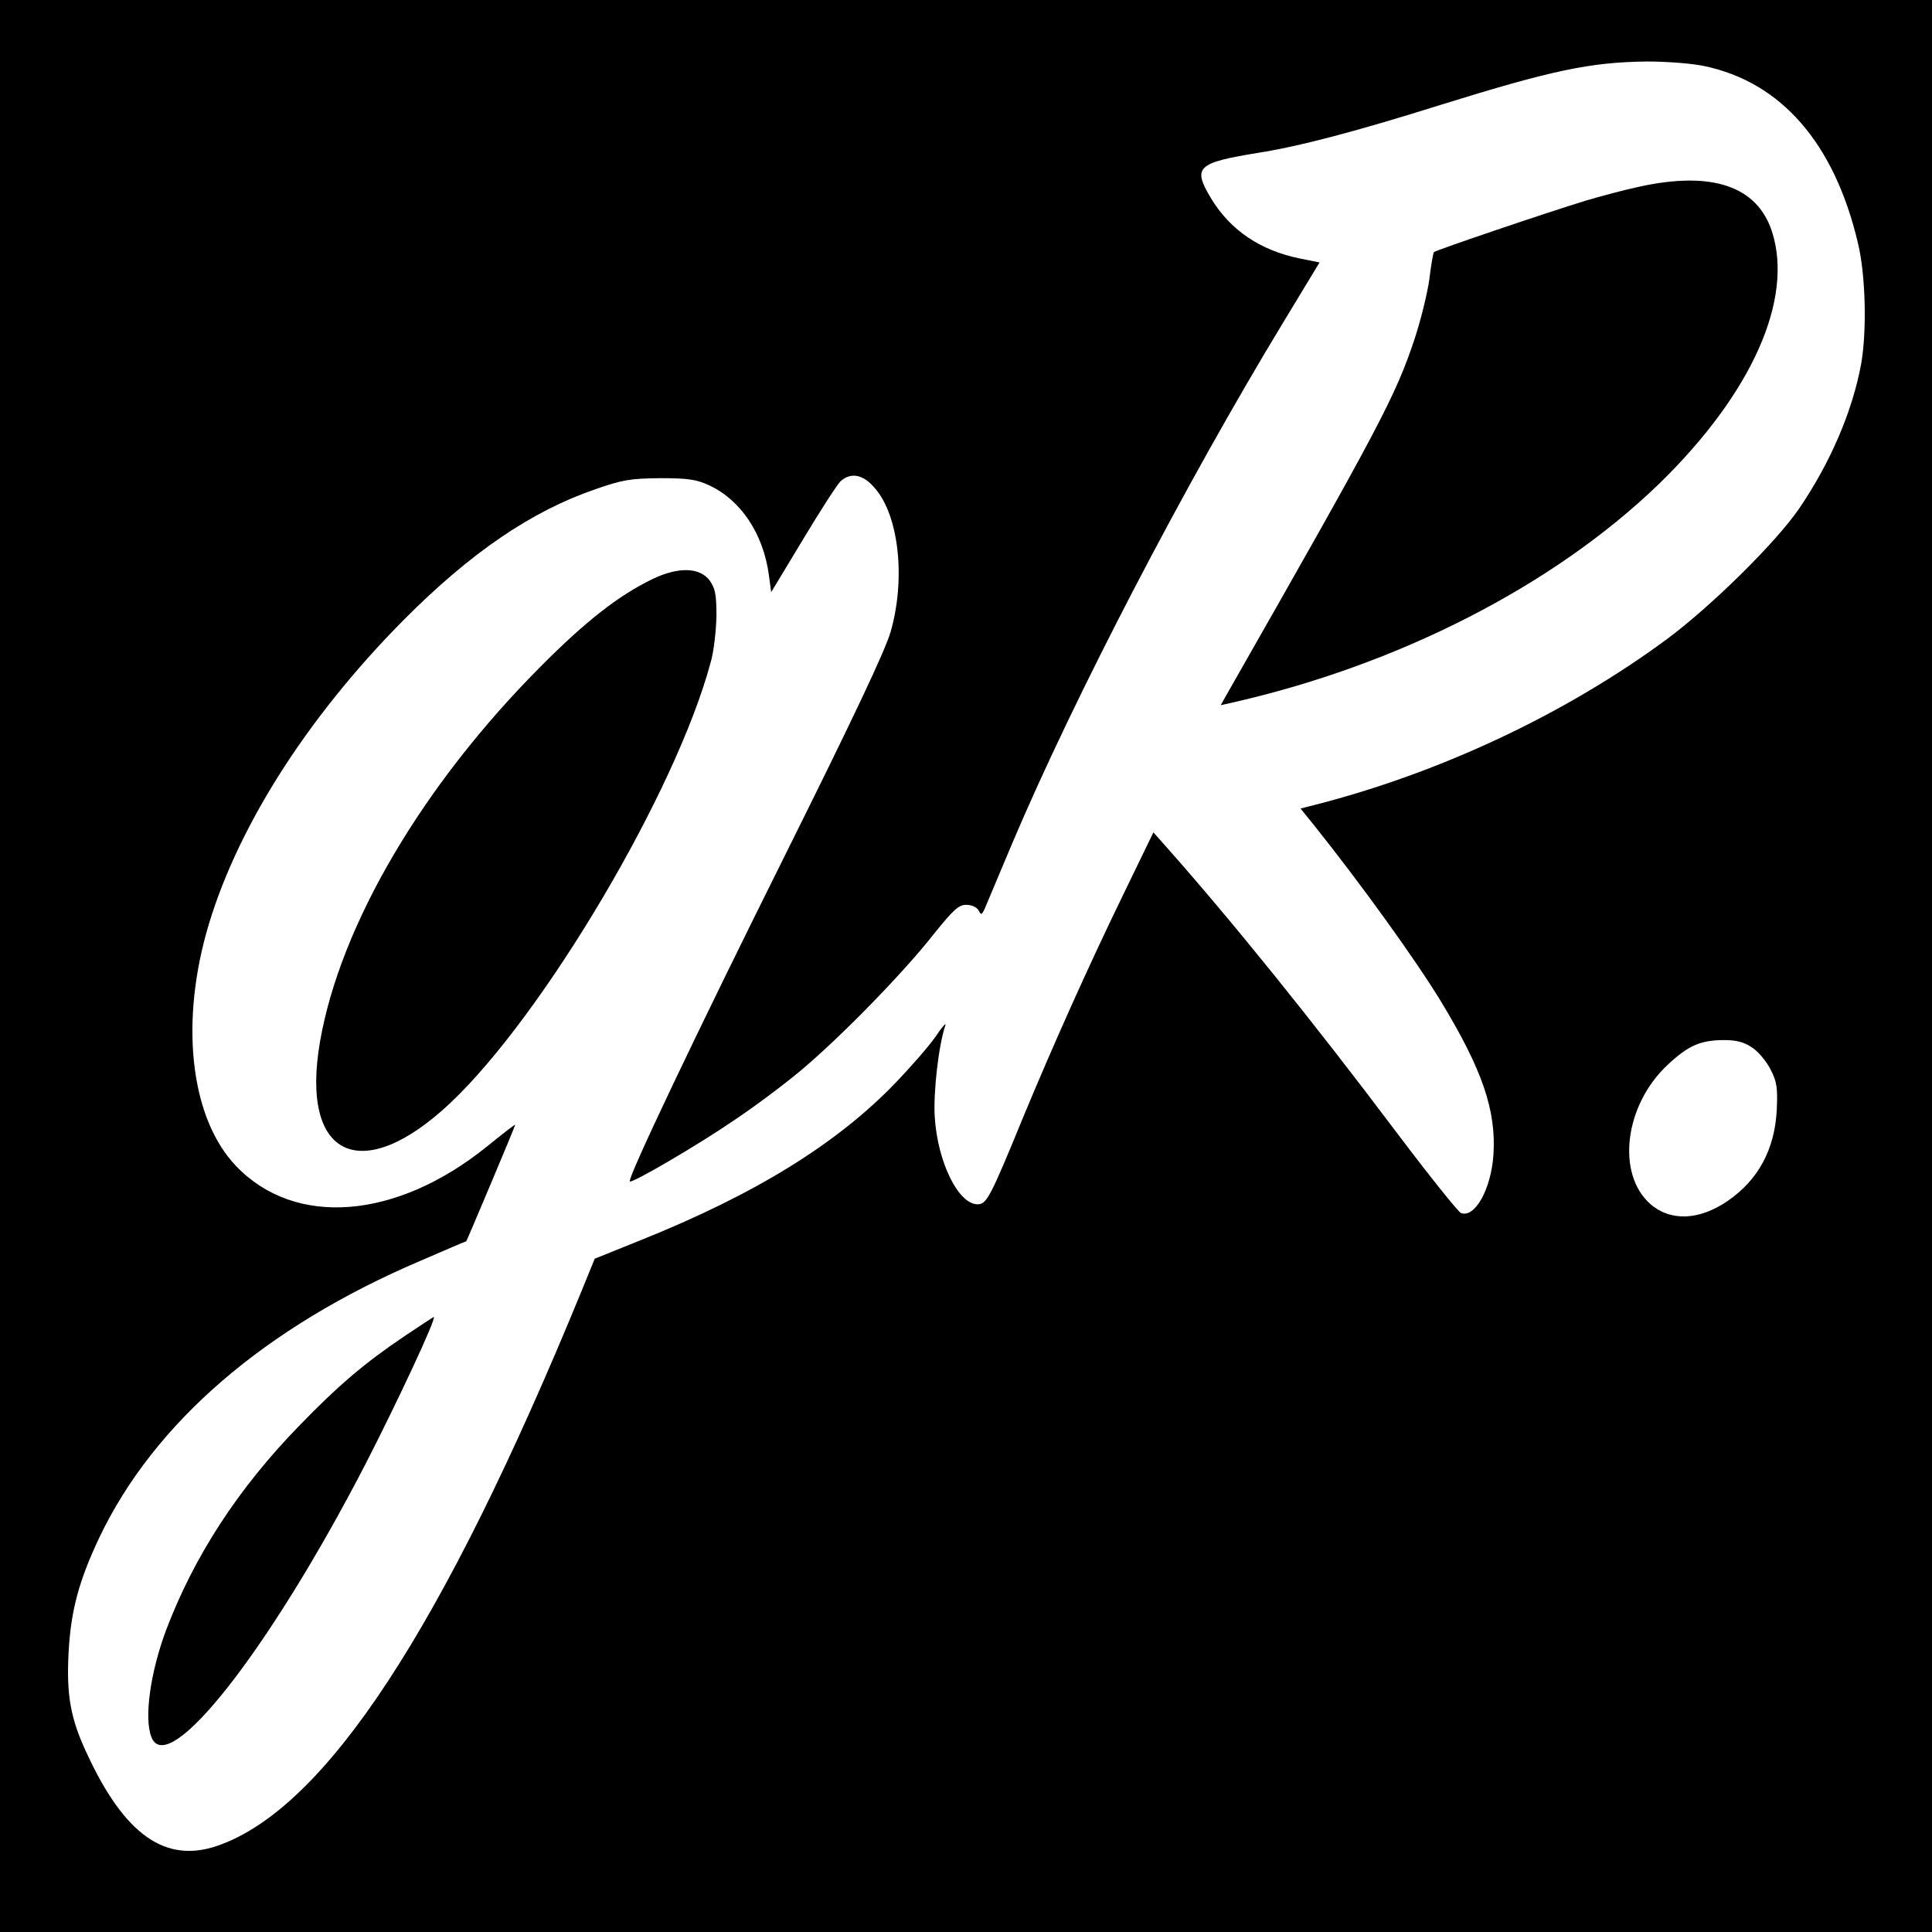 <?xml version="1.0" standalone="no"?>
<!DOCTYPE svg PUBLIC "-//W3C//DTD SVG 20010904//EN"
 "http://www.w3.org/TR/2001/REC-SVG-20010904/DTD/svg10.dtd">
<svg version="1.0" xmlns="http://www.w3.org/2000/svg"
 width="600pt" height="600pt" viewBox="0 0 600 600"
 preserveAspectRatio="xMidYMid meet">
<g transform="translate(0,600) scale(0.1,-0.1)"
fill="#000000" stroke="none">
<path d="M0 3000 l0 -3000 3000 0 3000 0 0 3000 0 3000 -3000 0 -3000 0 0
-3000z m5292 2795 c240 -50 405 -240 478 -550 24 -99 28 -273 10 -375 -27
-147 -95 -306 -193 -450 -73 -106 -271 -301 -409 -404 -314 -232 -704 -416
-1096 -516 l-43 -11 42 -52 c144 -180 315 -417 394 -547 128 -211 172 -338
163 -476 -7 -107 -58 -198 -101 -181 -8 3 -98 115 -199 249 -264 351 -514 660
-716 888 l-40 45 -95 -196 c-107 -220 -217 -466 -308 -685 -104 -254 -115
-274 -143 -274 -60 0 -124 131 -133 270 -5 77 12 225 33 286 3 10 -11 -6 -31
-36 -21 -30 -77 -94 -124 -143 -182 -189 -434 -345 -790 -488 l-144 -58 -42
-103 c-431 -1050 -795 -1604 -1129 -1720 -162 -56 -289 33 -406 286 -51 108
-64 182 -57 314 7 130 32 223 96 358 170 356 514 653 998 859 76 33 139 60
141 60 2 2 152 357 152 362 0 2 -39 -28 -87 -67 -282 -228 -597 -253 -780 -61
-137 143 -174 426 -93 721 87 315 307 666 615 976 207 208 396 337 595 405 83
29 108 33 200 34 87 0 113 -4 152 -22 99 -46 169 -151 186 -280 l7 -52 99 164
c54 90 107 172 117 181 32 28 70 21 106 -22 75 -86 96 -282 49 -446 -17 -59
-117 -270 -328 -694 -278 -558 -490 -1004 -482 -1013 6 -7 210 112 324 190 63
42 158 113 210 157 120 101 314 299 409 420 62 77 78 92 102 92 16 0 32 -7 38
-17 8 -16 10 -15 20 7 6 14 44 105 85 202 194 457 535 1112 842 1618 l112 185
-60 12 c-124 25 -217 88 -277 187 -58 97 -44 110 144 141 129 20 307 67 568
149 347 108 466 133 642 135 61 0 140 -6 177 -14z m149 -3048 c19 -12 44 -42
57 -67 20 -39 23 -56 20 -125 -6 -124 -57 -219 -153 -285 -88 -60 -177 -64
-240 -9 -106 94 -80 307 54 432 64 60 101 76 172 77 42 0 65 -6 90 -23z"/>
<path d="M5090 5420 c-47 -10 -121 -30 -165 -43 -124 -38 -466 -154 -472 -160
-2 -3 -9 -41 -14 -84 -6 -43 -26 -125 -45 -183 -60 -181 -109 -273 -585 -1108
l-18 -32 27 6 c523 117 1009 366 1336 683 286 279 417 571 349 782 -46 141
-186 189 -413 139z"/>
<path d="M2025 4201 c-103 -50 -205 -129 -345 -270 -367 -368 -623 -803 -686
-1165 -63 -361 129 -451 405 -191 290 274 701 968 808 1368 10 34 17 99 18
144 0 68 -4 86 -21 110 -31 42 -99 43 -179 4z"/>
<path d="M1257 1851 c-126 -85 -207 -154 -327 -278 -191 -196 -327 -406 -414
-635 -49 -131 -69 -273 -46 -332 50 -134 367 270 666 849 99 193 222 456 211
455 -1 0 -42 -27 -90 -59z"/>
</g>
</svg>
